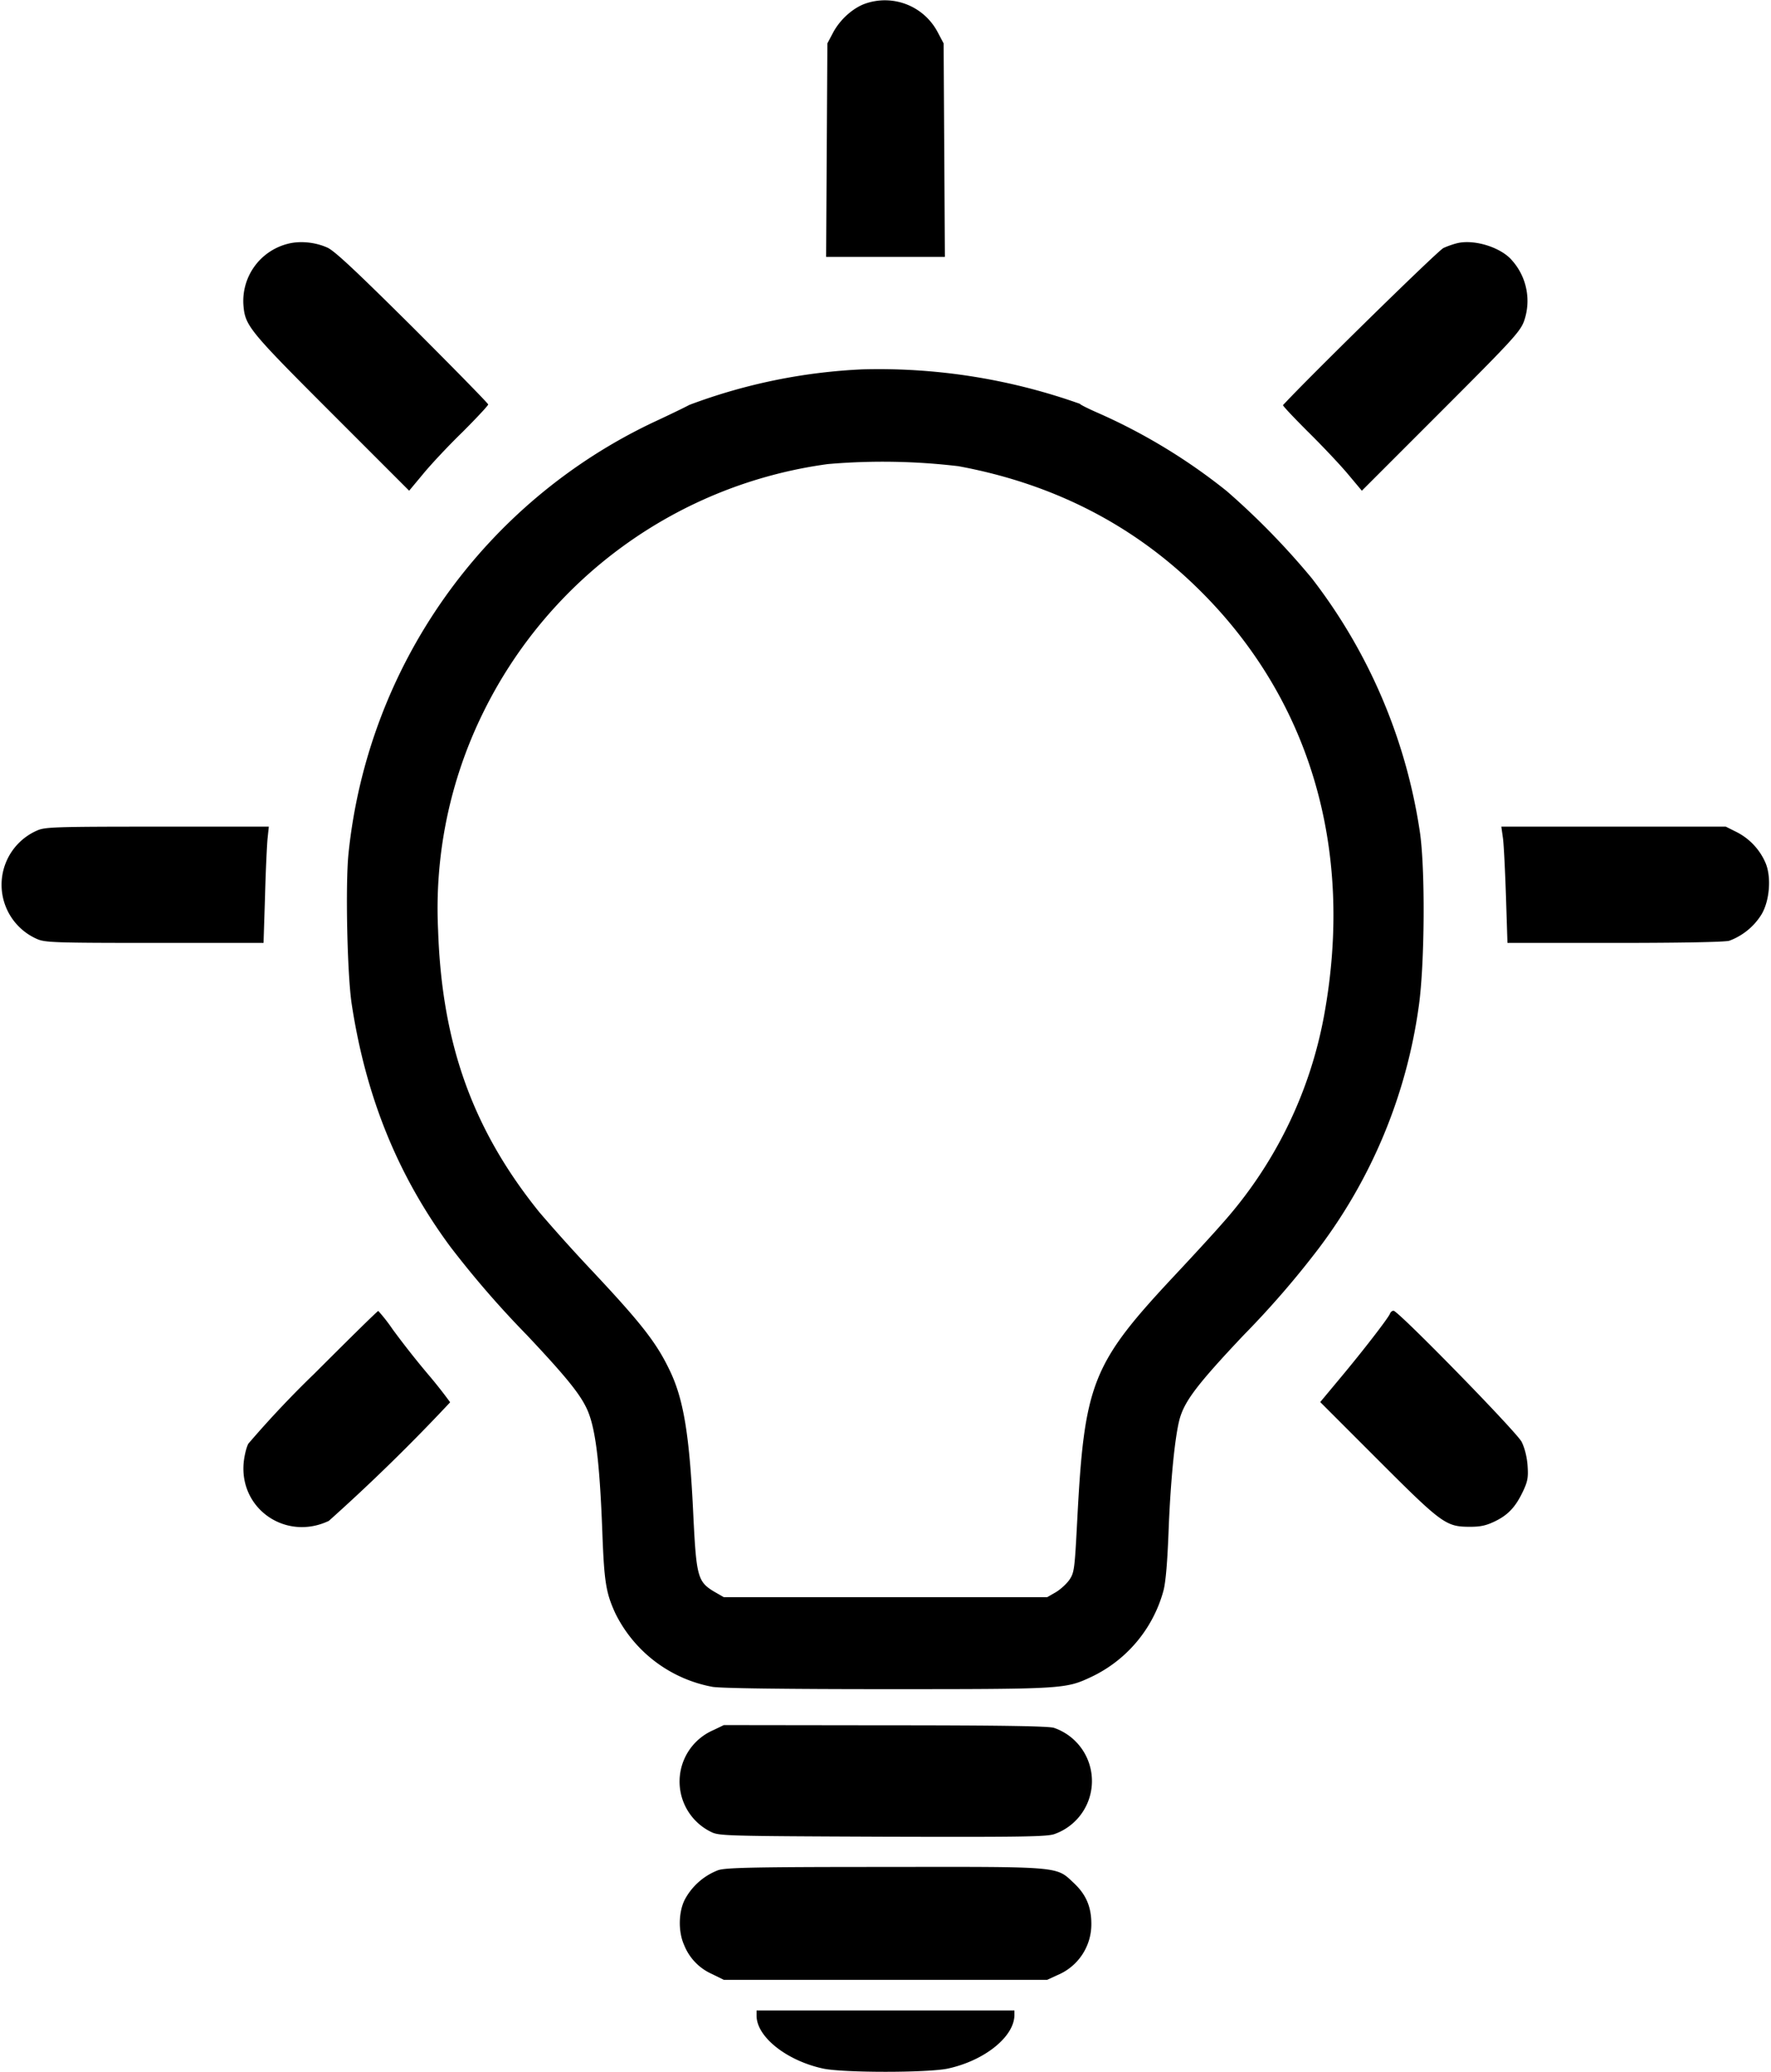 <svg xmlns="http://www.w3.org/2000/svg" width="1117.3" height="1306.7" version="1.0" viewBox="0 0 838 980">
	<path d="M410 1.5c-6 1.9-12.4 7.5-15.8 13.9l-2.7 5.1-.3 50.5-.3 50.5h56.2l-.3-50.5-.3-50.5-2.7-5.1A28.2 28.2 0 0 0 410 1.5zM135.8 115.4a27.9 27.9 0 0 0-20.6 29.1c.8 9.6 2.7 11.9 41.6 50.8l36.8 36.8 6.5-7.8c3.5-4.3 11.9-13.3 18.7-19.9 6.7-6.7 12.2-12.6 12.2-13.1s-16.1-16.9-35.8-36.6c-26.7-26.5-36.9-36.1-40.3-37.6-6-2.7-13.4-3.3-19.1-1.7zM690 114.9c-1.9.4-5.1 1.5-7 2.4-2.6 1.2-63.5 60.9-75.9 74.3-.3.2 5 5.8 11.7 12.5 6.7 6.6 15.2 15.6 18.9 20l6.7 8 37.3-37.3c33.7-33.7 37.5-37.8 39.4-42.8a28.8 28.8 0 0 0-5.6-28.8c-5-6-17.2-10-25.5-8.3zM408 174.7a266.7 266.7 0 0 0-81.8 16.8c-2.6 1.4-10.3 5.1-17.2 8.3a254.5 254.5 0 0 0-144.1 204c-1.5 14.7-.6 57 1.5 71 6.7 44 21.8 81.2 46.6 114.8a459.4 459.4 0 0 0 36.3 41.9c17.8 18.9 24.6 27.2 28 34.1 4.3 8.5 6.4 24.4 7.7 58.9.9 23.9 1.7 28.9 6.2 38.7a64.3 64.3 0 0 0 45.9 34.7c4 .7 34.4 1.1 82.9 1.1 83.6 0 84.2-.1 96.4-5.8a63.6 63.6 0 0 0 34.1-40.7c1.1-4 1.9-13.7 2.5-29.5.9-22.6 2.9-43.1 5.1-51.5 2.3-8.6 8.2-16.5 30.4-40a432.5 432.5 0 0 0 35.5-41 245.9 245.9 0 0 0 47.2-113.6c3-19.7 3.3-67.3.5-84.4a258.2 258.2 0 0 0-51-119 355.2 355.2 0 0 0-40.2-41.2 274.6 274.6 0 0 0-60.5-36.8c-4.6-2-8.7-4-9-4.5a284 284 0 0 0-103-16.3zm45.5 45.8c43.4 8 80.6 26.6 111 55.6 54.8 52.2 76.7 124.5 62 204.4a202.6 202.6 0 0 1-48.4 98.5c-3.1 3.6-13 14.4-22 24-39.5 42.2-43 51-46.4 116.6-1.2 22.9-1.4 24.3-3.7 27.7-1.4 2-4.3 4.6-6.5 5.9l-4 2.3h-153l-4.7-2.7c-7.6-4.6-8.3-7.1-9.7-35.3-1.8-38.9-4.6-55.9-11.5-69.9-6.1-12.6-13.3-21.8-35.6-45.6a818.6 818.6 0 0 1-25.7-28.5c-31.6-39.1-46.2-79.8-48-133.5a209.6 209.6 0 0 1 21.2-102.7 213.5 213.5 0 0 1 163.2-117.8 303 303 0 0 1 61.8 1zM17.4 392.9a28 28 0 0 0 0 51.2c3.8 1.7 7.4 1.9 55.7 1.9h51.6l.7-21.8c.3-11.9.9-24.3 1.2-27.5l.6-5.7H74.4c-49.6 0-53.2.2-57 1.9zM711.2 396.7c.4 3.2 1 15.6 1.4 27.5l.7 21.8h50.6c31.8 0 52-.4 54.3-1a30.3 30.3 0 0 0 15.2-12.3c4-6.5 4.9-18.1 1.9-24.8a29.4 29.4 0 0 0-13.5-14.3l-5.2-2.6H710.4l.8 5.7zM148.8 649.7a485.3 485.3 0 0 0-31.3 33.2c-1 1.9-1.9 5.9-2.2 9-2 22 20.1 37.1 40.3 27.5a903 903 0 0 0 57.4-56.1 223 223 0 0 0-10.5-13.3 411.4 411.4 0 0 1-16.7-21.2 79.3 79.3 0 0 0-6.8-8.7c-.3-.1-13.9 13.3-30.2 29.6zM657.7 621.4c-.8 2.1-13.2 18.1-23.5 30.4l-9.5 11.4 27.4 27.4c30.4 30.4 32.1 31.6 43.6 31.6 4.8 0 7.6-.6 11.7-2.6 6.4-3.1 9.9-7 13.4-14.5 2.1-4.5 2.4-6.4 2-12-.3-4.1-1.4-8.3-2.8-11.1-2.4-4.7-58.4-62-60.6-62-.7 0-1.4.6-1.7 1.4zM337.5 818.4a26.5 26.5 0 0 0-.9 48.2c3.7 1.8 7 1.9 80.9 2.2 65.7.2 77.6 0 81.3-1.2a26.6 26.6 0 0 0-.1-50.3c-2.3-.8-23.8-1.2-79.7-1.2l-76.5-.1-5 2.4zM339.9 884.6a30.1 30.1 0 0 0-15.9 14c-3 6-3.1 15.2-.3 21.4a25.1 25.1 0 0 0 13.1 13.7l5.7 2.8h153l5-2.3a26 26 0 0 0 15.9-23.7c.1-8.3-2.4-14.3-8.3-19.8-8.5-8-5.4-7.7-89.5-7.6-60.9 0-74.9.3-78.7 1.5zM358 953.5c0 10 14.3 21.3 31.6 25 9.6 2 49.2 2 58.8 0 17.3-3.7 31.5-15 31.6-25.3V951H358v2.5z"/>
</svg>